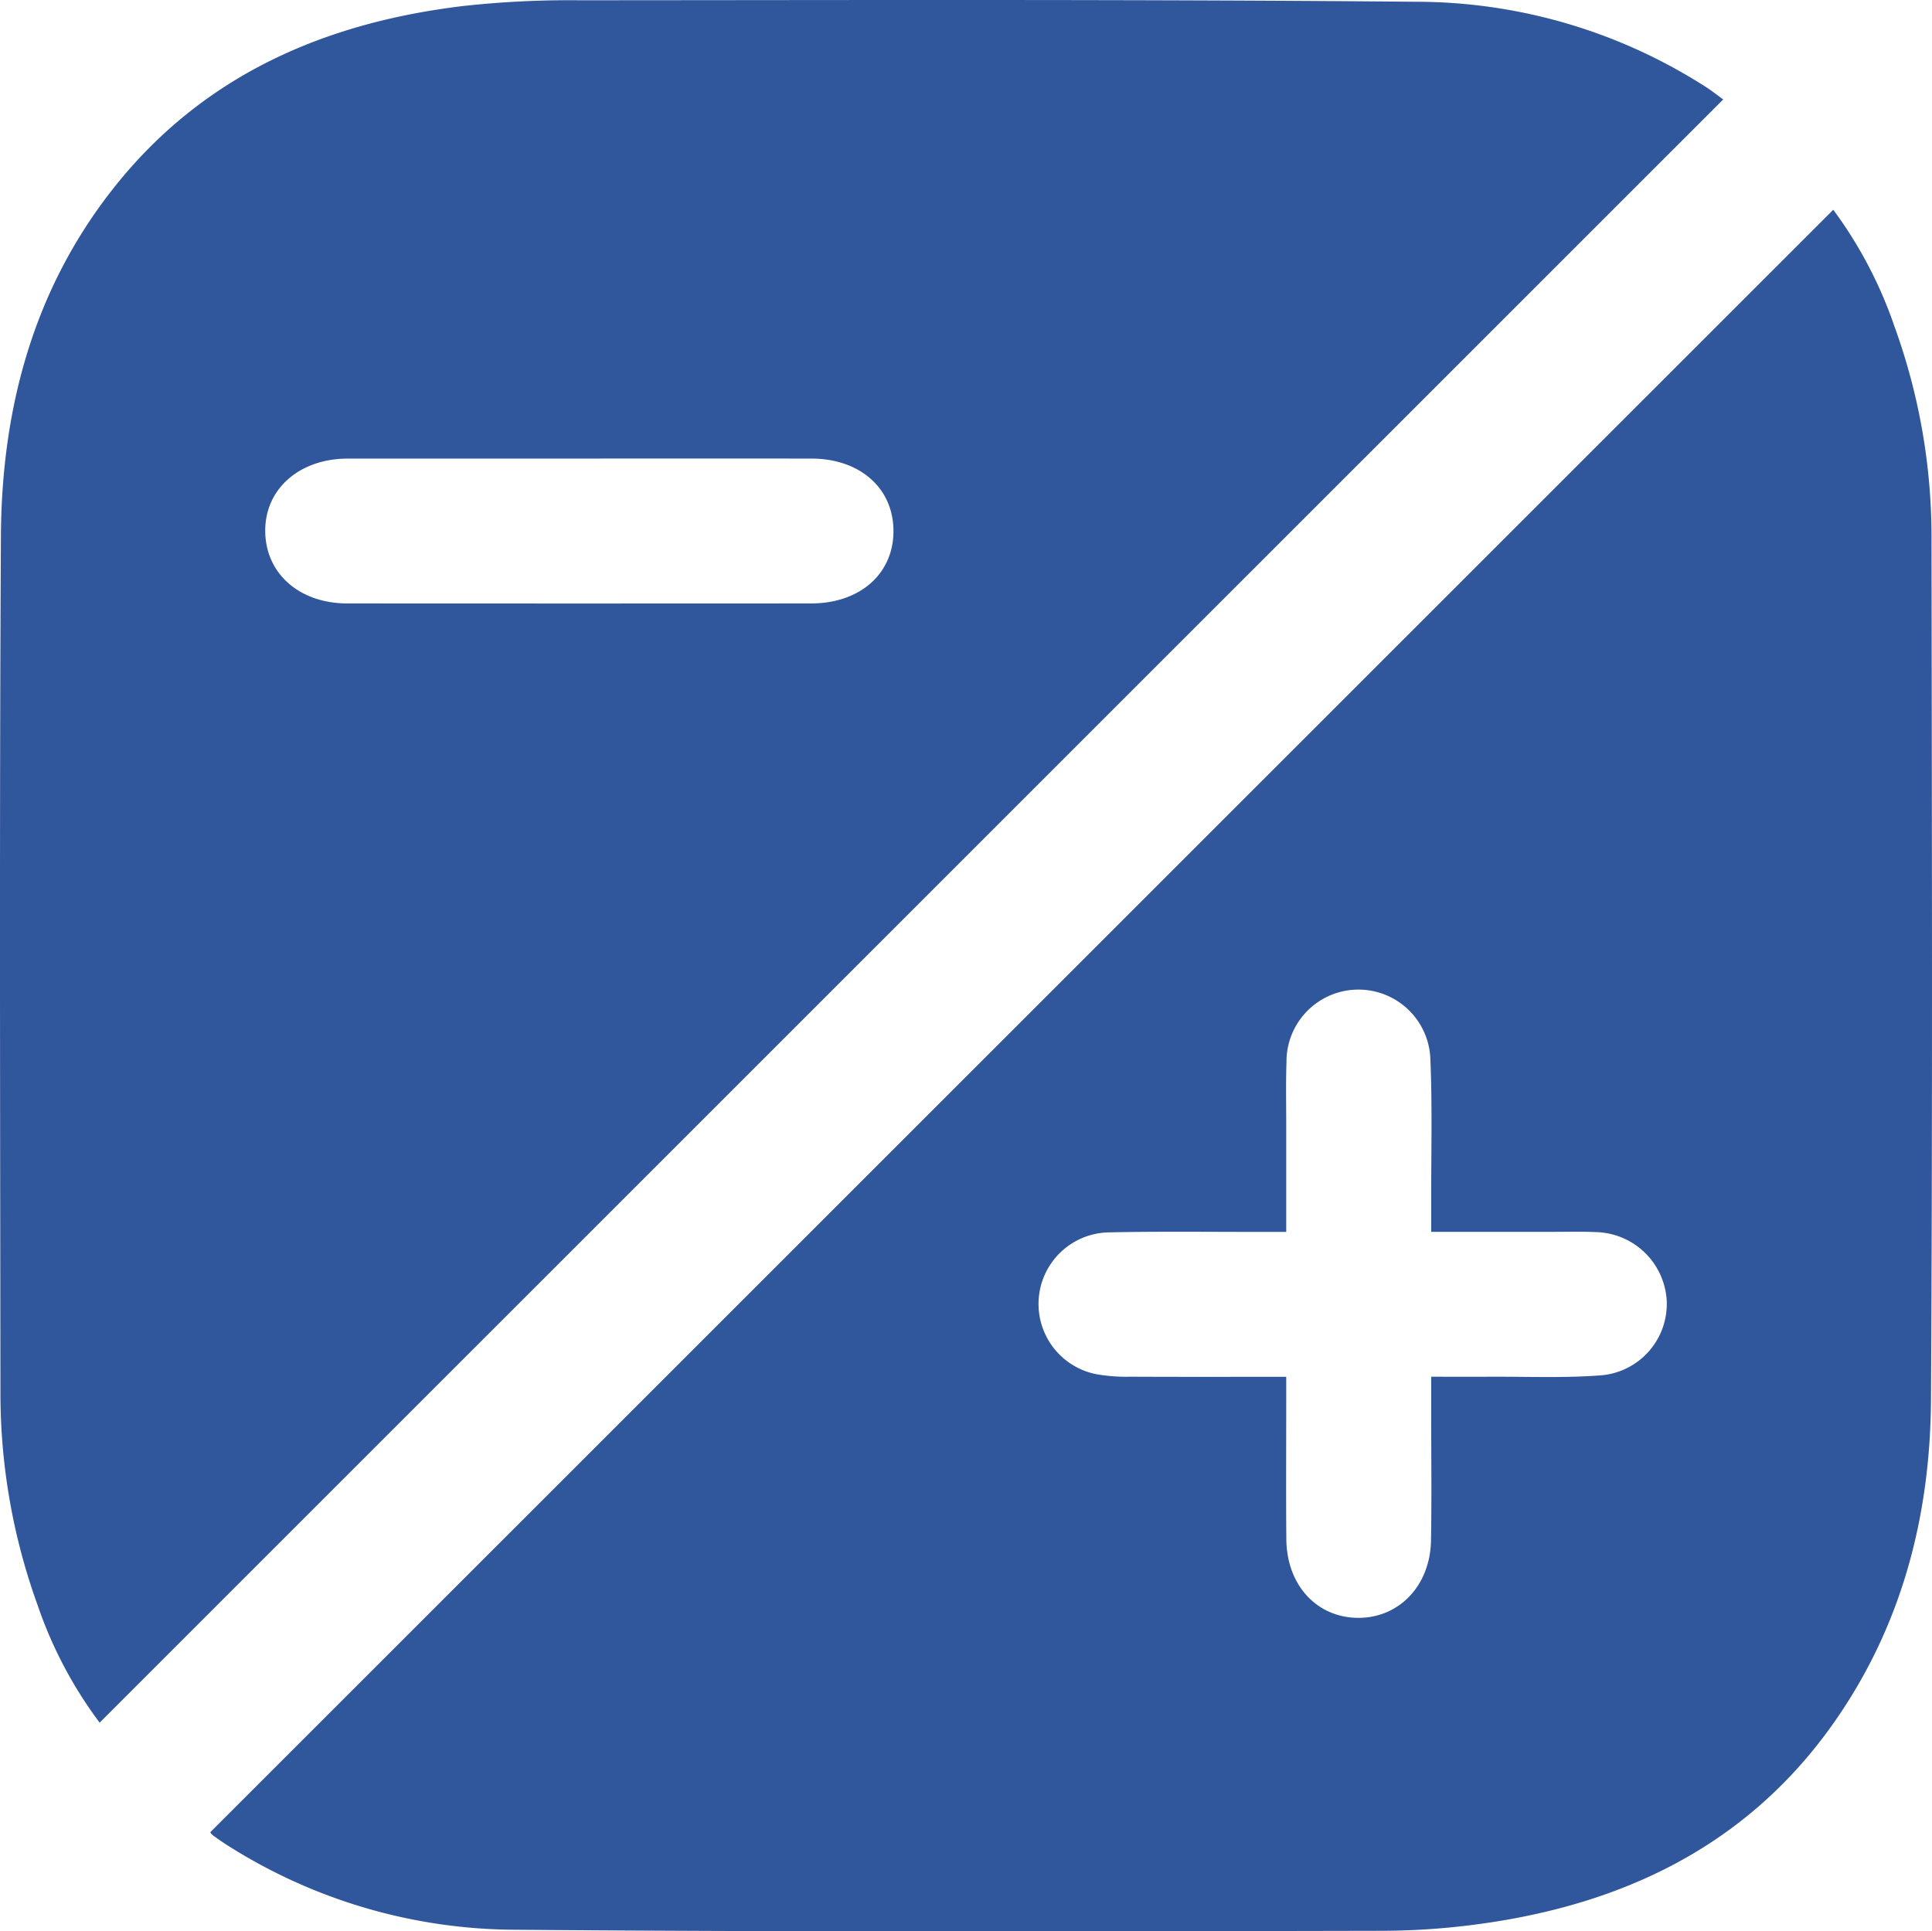 <svg id="Grupo_117" data-name="Grupo 117" xmlns="http://www.w3.org/2000/svg" xmlns:xlink="http://www.w3.org/1999/xlink" width="230" height="229.953" viewBox="0 0 230 229.953">
  <defs>
    <clipPath id="clip-path">
      <rect id="Rectángulo_95" data-name="Rectángulo 95" width="230" height="229.953" fill="#30569b"/>
    </clipPath>
  </defs>
  <g id="Grupo_116" data-name="Grupo 116" clip-path="url(#clip-path)">
    <path id="Trazado_106" data-name="Trazado 106" d="M205.143,11.843,11.861,205.1A50.423,50.423,0,0,1,4.474,191.1a73.959,73.959,0,0,1-4.42-25.344C.019,131.792-.073,97.827.108,63.863.189,48.6,4,34.306,13.716,22.149,24.309,8.89,38.72,2.682,55.183.71A116.005,116.005,0,0,1,68.9.031c33.252-.016,66.5-.122,99.755.179a63.932,63.932,0,0,1,34.44,10.156c.735.471,1.421,1.02,2.051,1.477M68.876,54.6q-13.732,0-27.466,0c-5.811.007-9.917,3.665-9.834,8.726.081,5,4.089,8.518,9.778,8.521q27.6.017,55.2,0c5.873,0,9.873-3.584,9.81-8.734-.061-5.033-4.023-8.506-9.753-8.514q-13.868-.018-27.735,0" fill="#30569b"/>
    <path id="Trazado_107" data-name="Trazado 107" d="M25.033,218.147,218.245,24.974a51.13,51.13,0,0,1,7.292,13.906,73.509,73.509,0,0,1,4.406,25.074c.041,34.233.132,68.466-.064,102.7-.079,13.915-3.5,27.051-11.659,38.589-9.7,13.717-23.45,20.8-39.681,23.469a87.383,87.383,0,0,1-13.937,1.173c-34.418.067-68.837.16-103.253-.126a64.253,64.253,0,0,1-33.986-9.872c-.685-.428-1.352-.887-2.006-1.361a1.236,1.236,0,0,1-.324-.377m128.09-54.23v3.18c0,5.392-.036,10.784.013,16.175s3.536,9.231,8.367,9.347c4.95.119,8.754-3.752,8.854-9.193.093-5.031.022-10.064.023-15.1,0-1.4,0-2.8,0-4.412,2.54,0,4.681.011,6.822,0,4.492-.028,9,.178,13.47-.172a8.538,8.538,0,0,0,7.749-8.834,8.654,8.654,0,0,0-8.409-8.214c-1.794-.078-3.594-.03-5.392-.031-4.648,0-9.3,0-14.24,0,0-1.389,0-2.447,0-3.5-.013-5.661.144-11.329-.094-16.981a8.568,8.568,0,0,0-17.133.3c-.087,2.513-.028,5.031-.029,7.547,0,4.107,0,8.213,0,12.64-1.3,0-2.267,0-3.23,0-6.021.01-12.045-.077-18.064.063a8.523,8.523,0,0,0-1.32,16.879,20.434,20.434,0,0,0,4.014.3c6.091.03,12.183.013,18.6.013" fill="#30569b"/>
  </g>
</svg>
